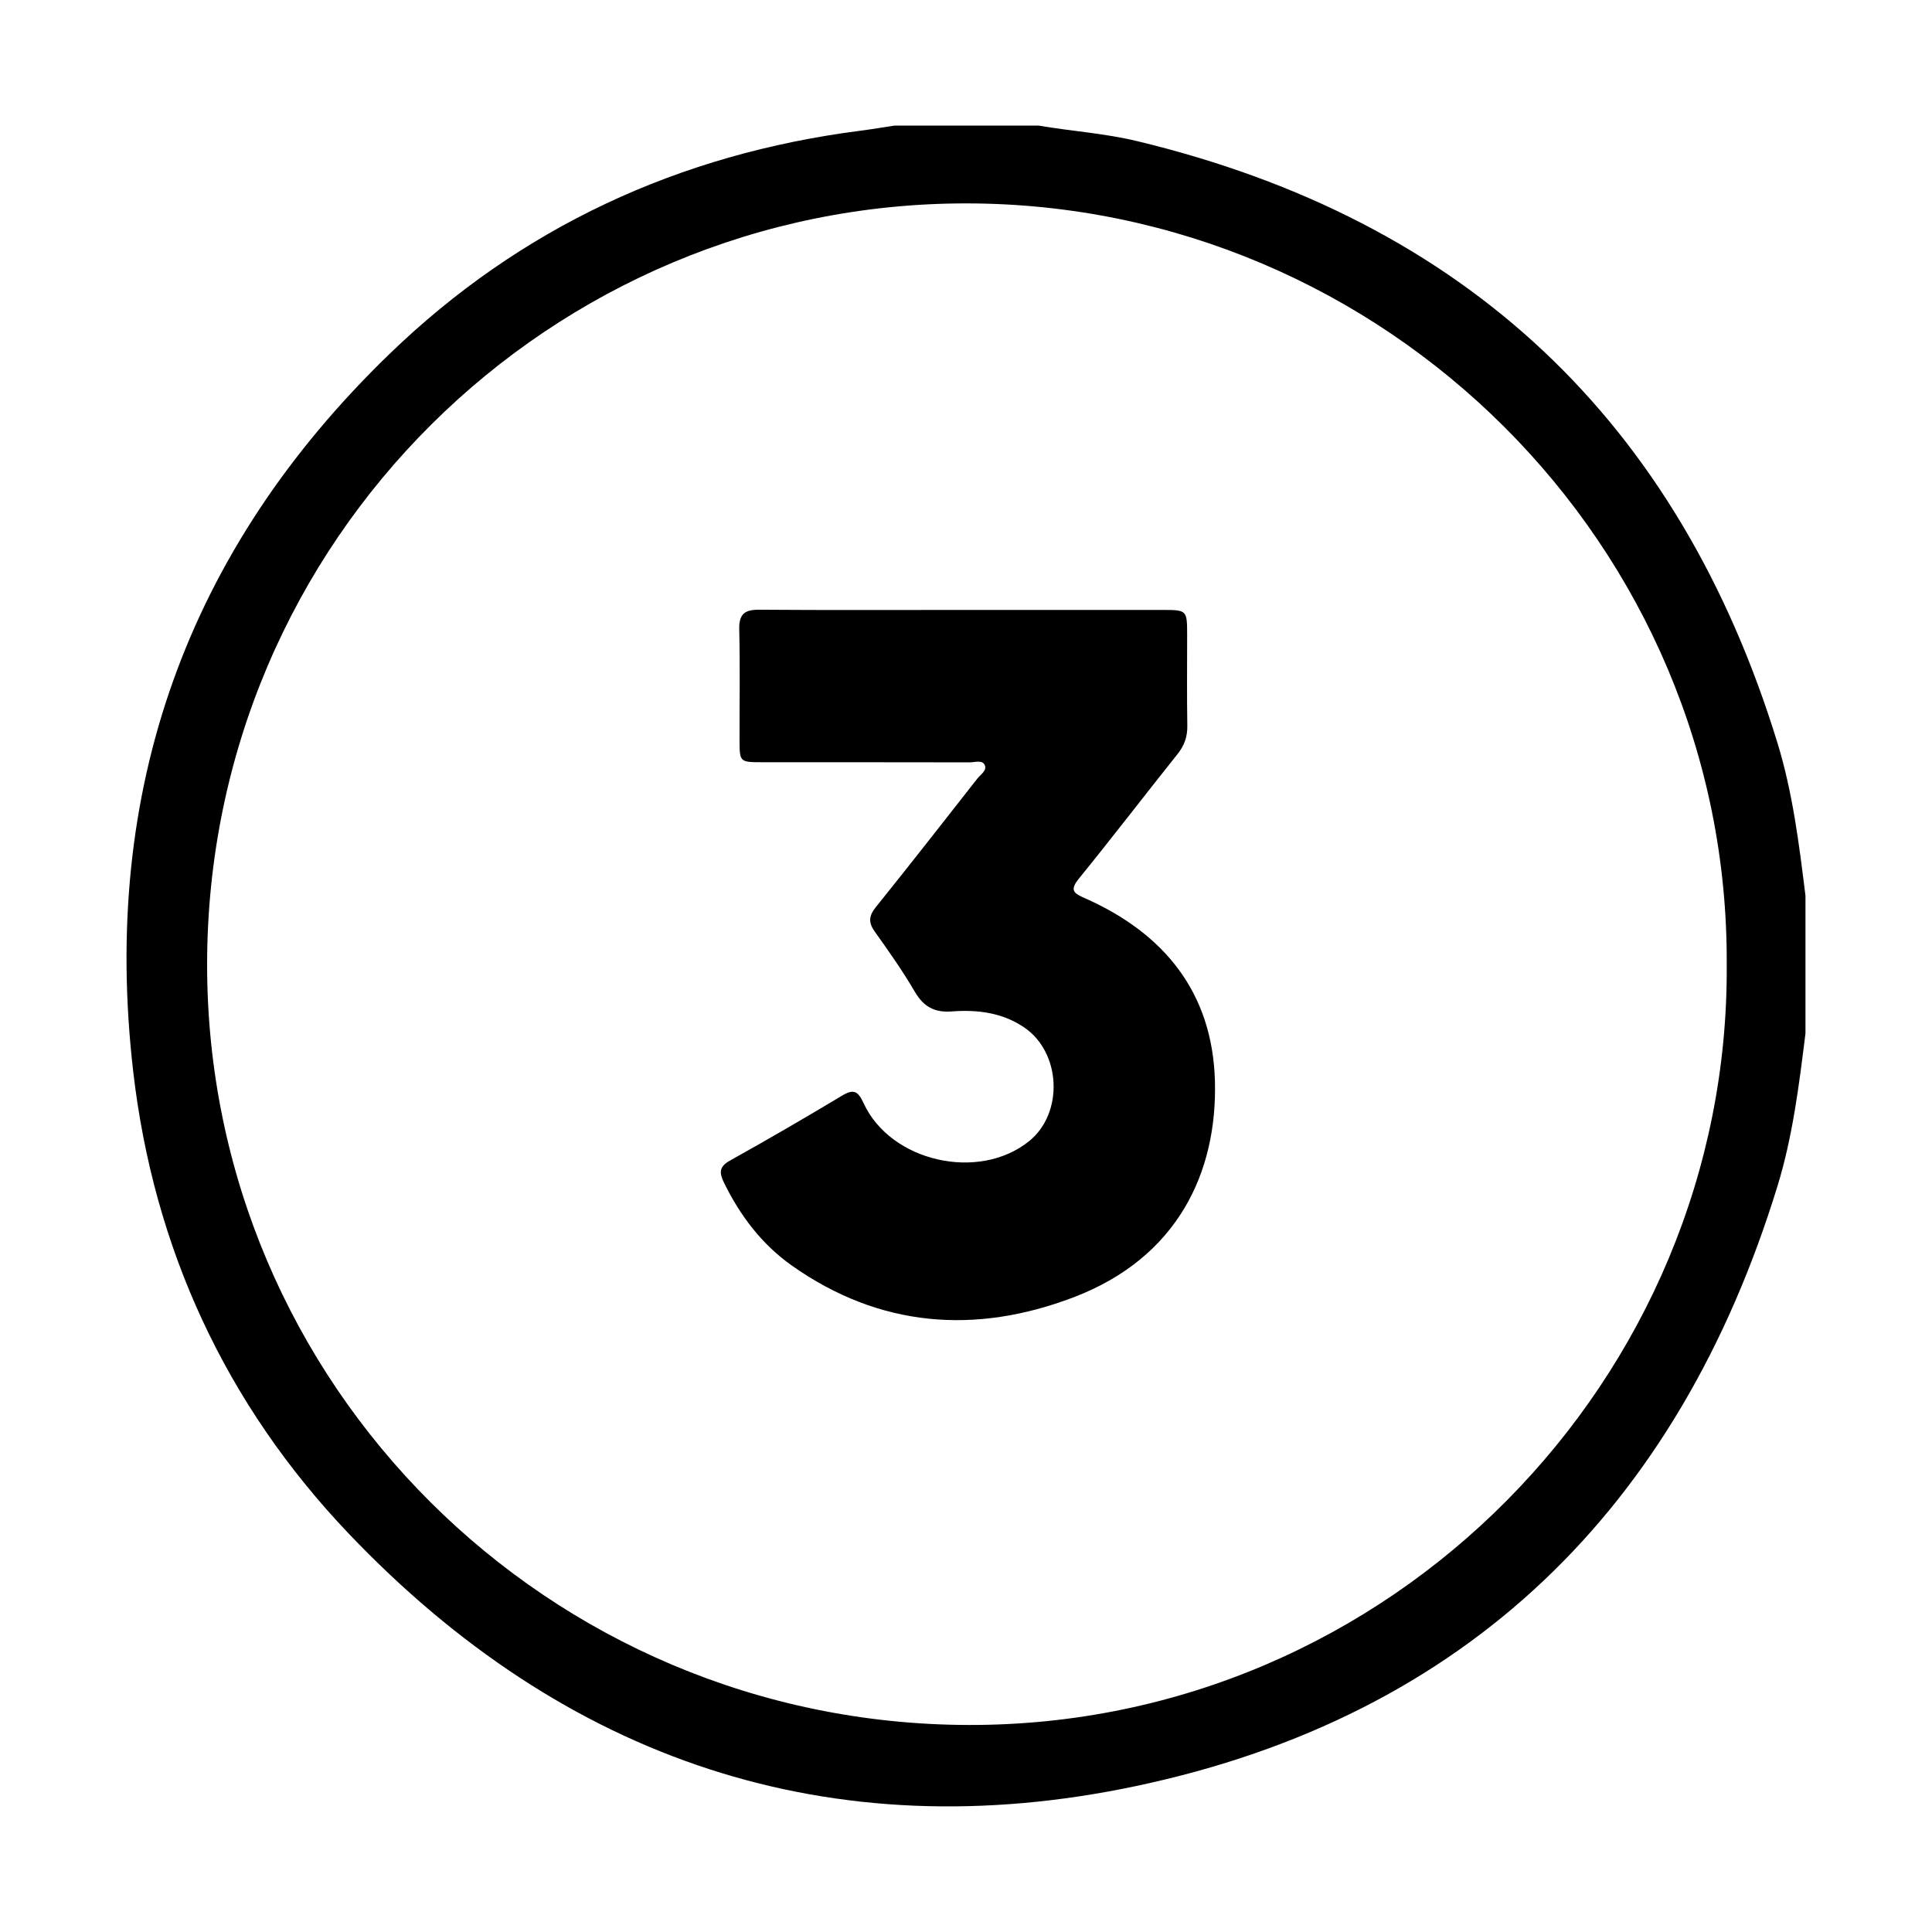 <svg xmlns="http://www.w3.org/2000/svg" xmlns:xlink="http://www.w3.org/1999/xlink" id="Layer_1" x="0px" y="0px" viewBox="0 0 1080 1080" style="enable-background:new 0 0 1080 1080;" xml:space="preserve"><g>	<path d="M1009.27,577.66c-3.57,28.74-7.1,57.53-15.63,85.32C938.28,843.3,819.6,959.39,635.14,998.4  c-170.93,36.15-319.65-14.53-440.21-141.11C126.25,785.2,85.85,697.92,74.43,598.7c-18.05-156.78,29.94-291.2,143.24-400.78  c73.28-70.87,162.02-111.88,263.4-124.86c6.32-0.81,12.61-1.89,18.91-2.85c26.87,0,53.74,0,80.61,0c18.29,3.13,36.9,4.3,55,8.66  c183.33,44.12,302.74,156.31,358.06,336.56c8.52,27.78,12.06,56.56,15.62,85.29C1009.27,526.37,1009.27,552.02,1009.27,577.66z   M965.25,539.2c1.28-234.53-191.4-425.27-424.82-425.5c-231.8-0.23-424.62,187.78-424.65,425.55  c-0.03,234.8,190.81,424.49,425.66,425.02C777.12,964.81,966.9,770.72,965.25,539.2z"></path>	<path d="M538.92,340.96c36.93,0,73.85-0.01,110.78,0c13.9,0.01,13.91,0.03,13.92,14.31c0.01,16.78-0.19,33.57,0.1,50.35  c0.11,6.16-1.63,11.1-5.47,15.91c-18.47,23.13-36.46,46.64-55.13,69.6c-5.55,6.83-2.6,8.33,3.62,11.09  c44.25,19.66,71.07,52.86,72.41,102.08c1.39,50.84-20.7,98.67-78.98,120.89c-54.89,20.93-108.48,16.92-157.57-17.76  c-16.67-11.78-28.88-27.85-37.89-46.32c-2.77-5.67-2.7-8.98,3.46-12.41c21.06-11.72,41.91-23.83,62.56-36.24  c6.55-3.94,8.96-2.44,12.01,4.2c15.09,32.79,64.33,43.93,92.48,21.3c19.5-15.68,18.01-49.64-2.79-63.69  c-12.27-8.29-26.17-9.94-40.35-8.87c-9.75,0.74-15.82-2.66-20.74-11.1c-6.76-11.57-14.54-22.58-22.33-33.5  c-3.65-5.12-3.36-8.8,0.57-13.69c19.12-23.78,37.92-47.81,56.73-71.84c1.79-2.29,5.52-4.53,4.21-7.53  c-1.38-3.14-5.46-1.57-8.33-1.58c-38.76-0.09-77.51-0.04-116.27-0.07c-12.31-0.01-12.48-0.17-12.51-12.06  c-0.04-20.75,0.32-41.51-0.17-62.25c-0.2-8.61,3.1-11,11.24-10.94C462.63,341.12,500.77,340.96,538.92,340.96z"></path></g></svg>